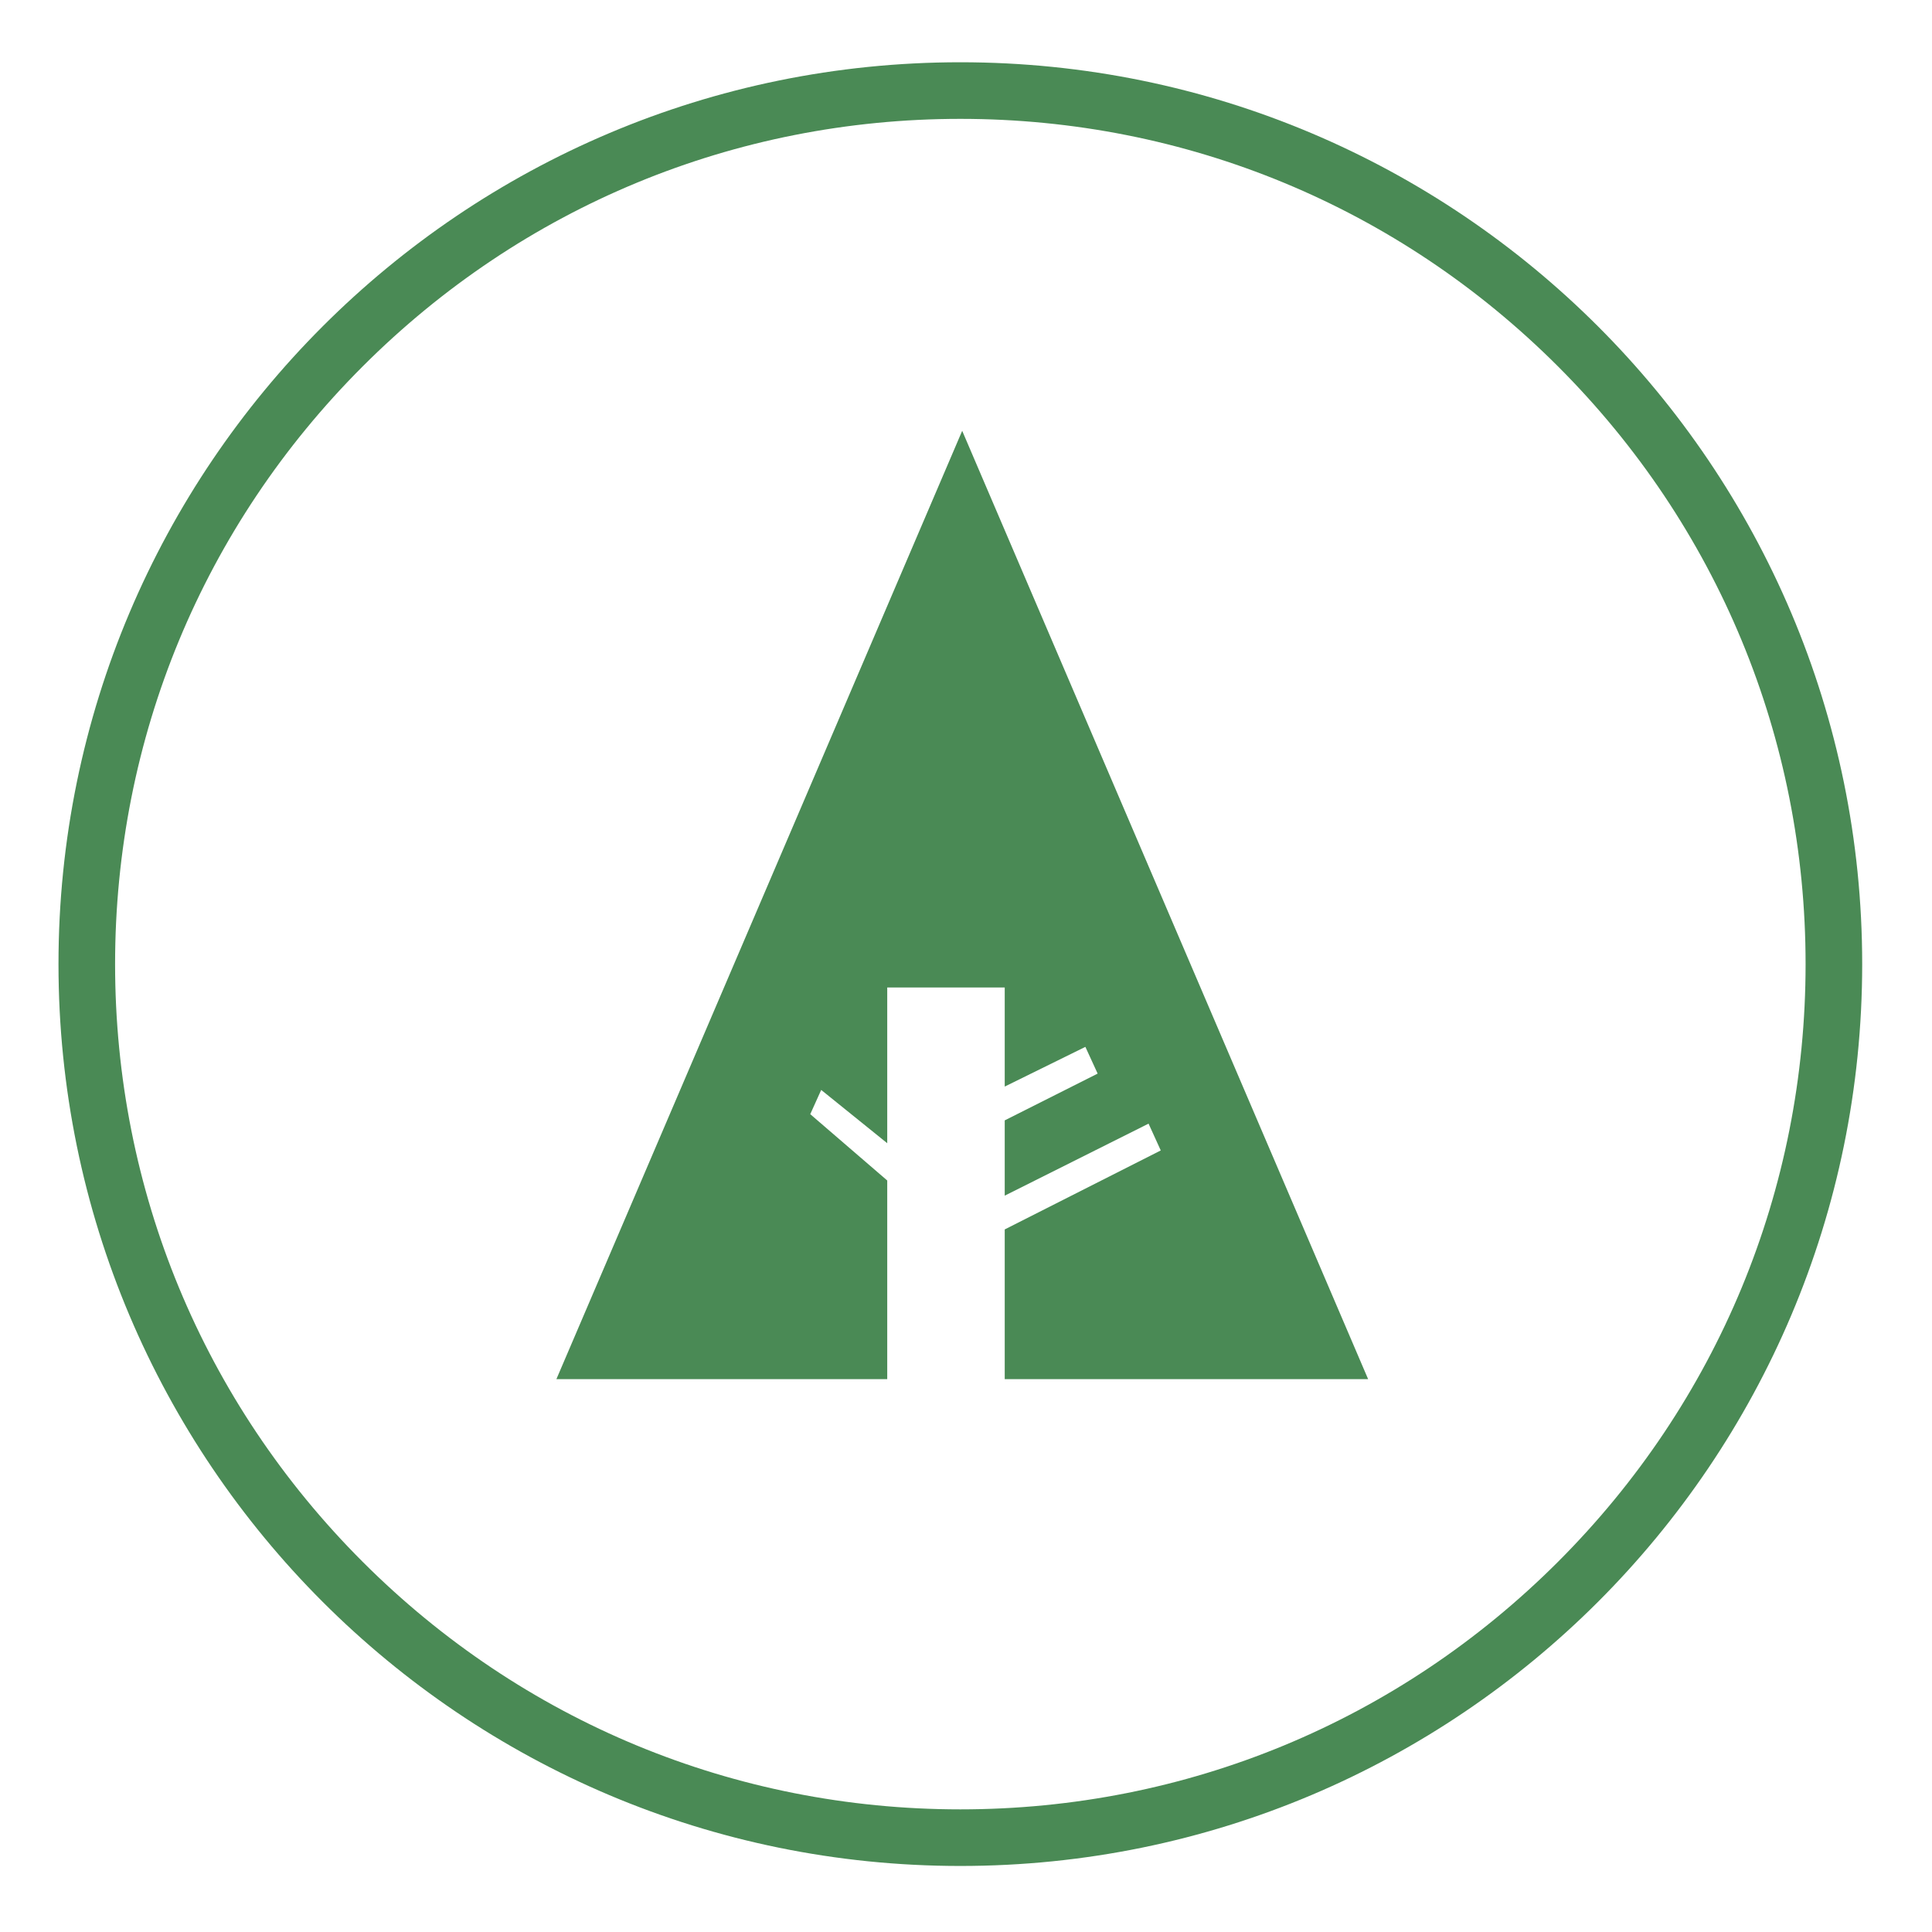 <?xml version="1.0" ?><!DOCTYPE svg  PUBLIC '-//W3C//DTD SVG 1.1//EN'  'http://www.w3.org/Graphics/SVG/1.1/DTD/svg11.dtd'><svg enable-background="new 0 0 512 512" height="512px" id="Layer_1" version="1.1" viewBox="0 0 512 512" width="512px" xml:space="preserve" xmlns="http://www.w3.org/2000/svg" xmlns:xlink="http://www.w3.org/1999/xlink"><g id="forrst"><path d="M254.5,16.5c-131.996,0-239,107.004-239,239s107.004,239,239,239s239-107.004,239-239   S386.496,16.5,254.5,16.5z M412.892,413.892C370.584,456.2,314.333,479.5,254.5,479.5c-59.833,0-116.084-23.3-158.392-65.608   C53.8,371.584,30.5,315.333,30.5,255.5c0-59.833,23.3-116.084,65.608-158.392C138.416,54.8,194.667,31.5,254.5,31.5   c59.833,0,116.084,23.3,158.392,65.608C455.2,139.416,478.5,195.667,478.5,255.5C478.5,315.333,455.2,371.584,412.892,413.892z" fill="#4A8A55"/><polygon fill="#4A8A55" points="254.991,114.169 201.23,239.822 147.454,365.481 235.126,365.481 235.126,312.844 214.726,295.269    217.626,288.843 235.126,302.965 235.126,261.688 266.263,261.688 266.263,287.953 287.635,277.429 290.888,284.517    266.263,296.911 266.263,316.861 304.379,297.775 307.613,304.88 266.263,325.811 266.263,365.481 362.565,365.481    308.774,239.822  "/></g></svg>